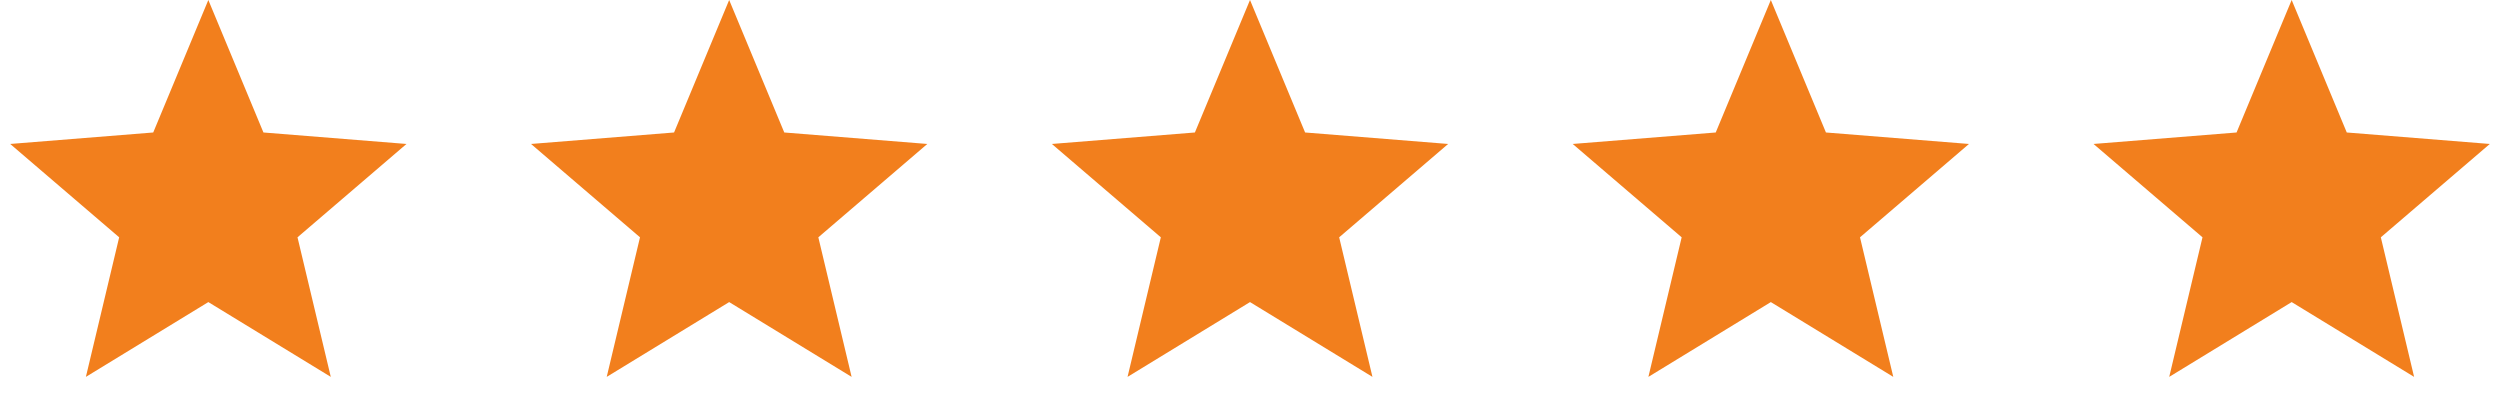 <svg xmlns="http://www.w3.org/2000/svg" width="144" height="24" viewBox="0 0 144 24" fill="none"><path d="M12 0L15.174 7.631L23.413 8.292L17.136 13.669L19.053 21.708L12 17.4L4.947 21.708L6.864 13.669L0.587 8.292L8.826 7.631L12 0Z" fill="#F27F1D"></path><path d="M42 0L45.174 7.631L53.413 8.292L47.136 13.669L49.053 21.708L42 17.4L34.947 21.708L36.864 13.669L30.587 8.292L38.826 7.631L42 0Z" fill="#F27F1D"></path><path d="M72 0L75.174 7.631L83.413 8.292L77.136 13.669L79.053 21.708L72 17.4L64.947 21.708L66.864 13.669L60.587 8.292L68.826 7.631L72 0Z" fill="#F27F1D"></path><path d="M102 0L105.174 7.631L113.413 8.292L107.136 13.669L109.053 21.708L102 17.4L94.947 21.708L96.864 13.669L90.587 8.292L98.826 7.631L102 0Z" fill="#F27F1D"></path><path d="M132 0L135.174 7.631L143.413 8.292L137.136 13.669L139.053 21.708L132 17.4L124.947 21.708L126.864 13.669L120.587 8.292L128.826 7.631L132 0Z" fill="#F27F1D"></path></svg>